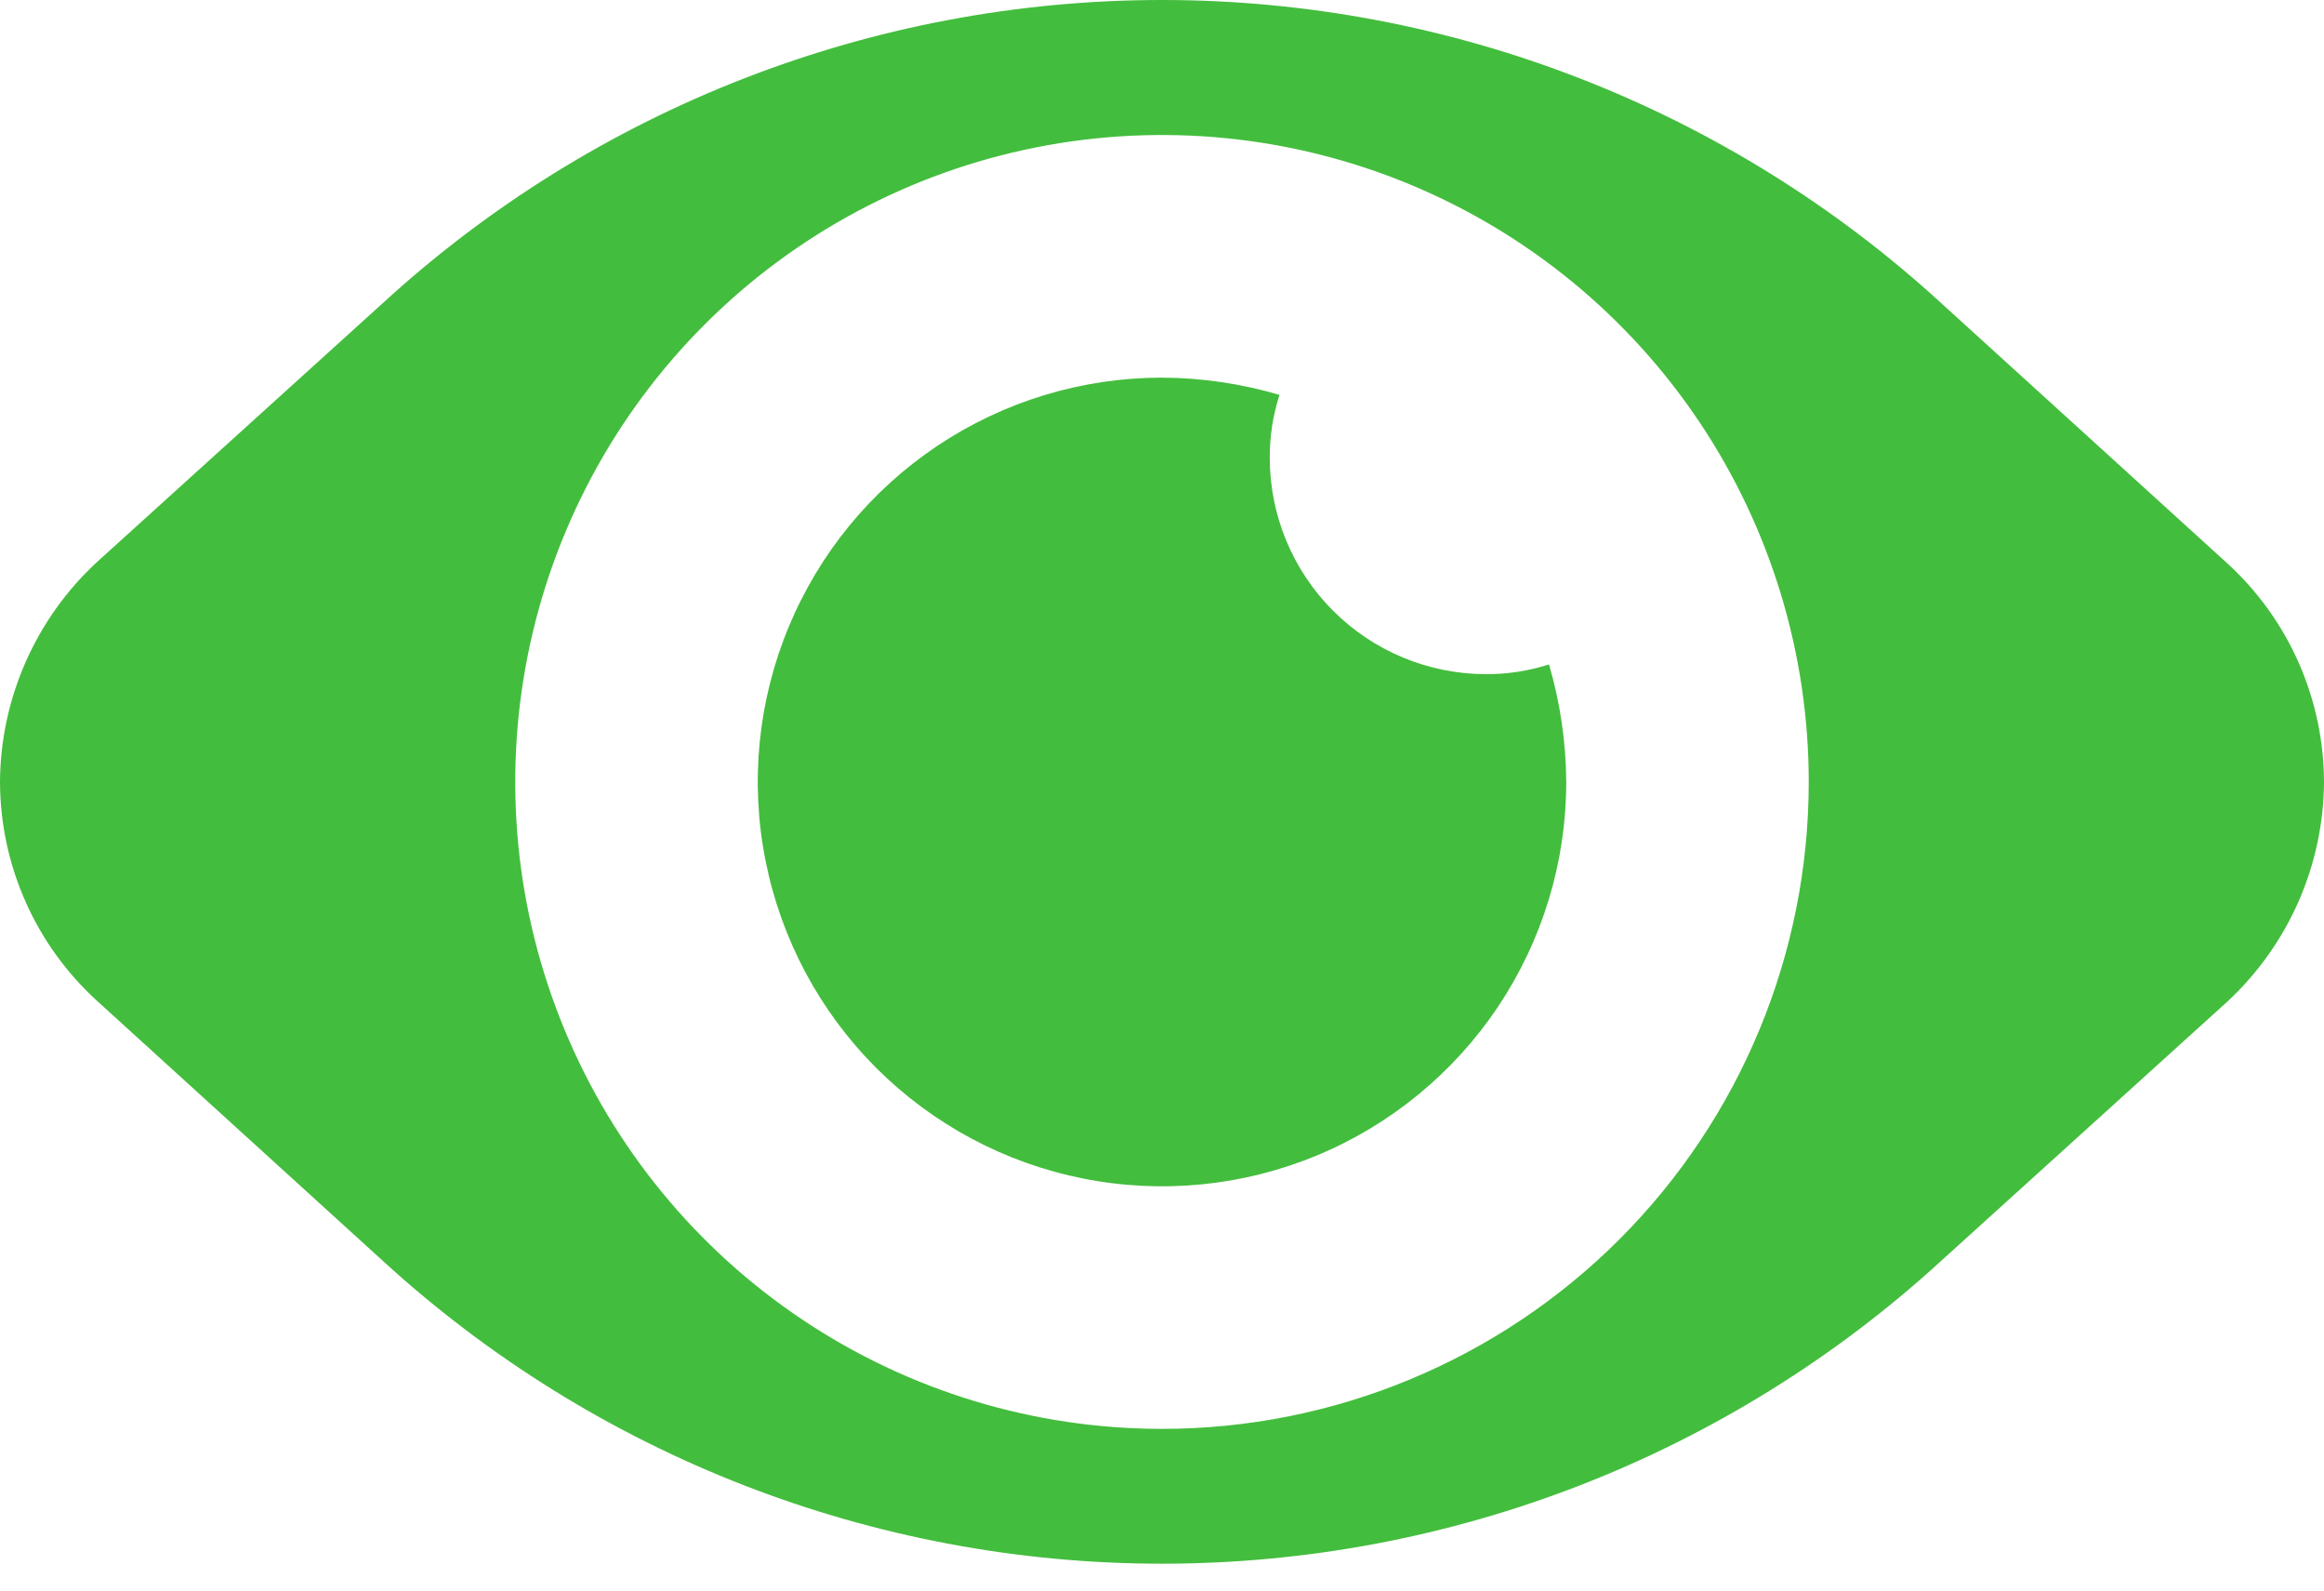 <svg xmlns="http://www.w3.org/2000/svg" width="38" height="26" viewBox="0 0 38 26" fill="none"><path d="M36.414 9.204L31.743 4.957C28.265 1.769 23.718 0 19 0C14.282 0 9.735 1.769 6.257 4.957L1.586 9.187C1.09 9.645 0.693 10.201 0.42 10.82C0.147 11.438 0.004 12.106 0 12.782C0.002 13.456 0.144 14.122 0.417 14.738C0.69 15.354 1.088 15.906 1.586 16.36L6.257 20.608C9.736 23.794 14.283 25.561 19 25.561C23.718 25.561 28.264 23.794 31.743 20.608L36.414 16.378C36.91 15.919 37.307 15.363 37.58 14.745C37.853 14.126 37.996 13.458 38 12.782C37.998 12.108 37.856 11.442 37.583 10.826C37.31 10.21 36.912 9.658 36.414 9.204ZM19 23.357C16.908 23.357 14.864 22.737 13.125 21.575C11.386 20.413 10.03 18.762 9.23 16.829C8.429 14.897 8.22 12.771 8.628 10.719C9.036 8.668 10.043 6.783 11.522 5.304C13.001 3.825 14.886 2.818 16.937 2.41C18.988 2.002 21.115 2.212 23.047 3.012C24.979 3.812 26.631 5.168 27.793 6.907C28.955 8.646 29.575 10.691 29.575 12.782C29.575 15.587 28.461 18.277 26.478 20.26C24.494 22.243 21.805 23.357 19 23.357Z" fill="#43BD3D"></path><path d="M25.61 12.782C25.61 14.089 25.222 15.367 24.496 16.454C23.769 17.541 22.737 18.388 21.529 18.889C20.322 19.389 18.993 19.52 17.711 19.265C16.428 19.01 15.251 18.38 14.326 17.456C13.402 16.531 12.773 15.354 12.518 14.072C12.262 12.79 12.393 11.461 12.894 10.253C13.394 9.045 14.241 8.013 15.328 7.287C16.415 6.56 17.693 6.173 19 6.173C19.65 6.176 20.297 6.271 20.921 6.455C20.813 6.791 20.759 7.142 20.762 7.495C20.765 8.429 21.138 9.324 21.798 9.984C22.459 10.645 23.354 11.017 24.288 11.02C24.64 11.023 24.991 10.969 25.328 10.861C25.511 11.485 25.606 12.132 25.61 12.782Z" fill="#43BD3D"></path></svg>